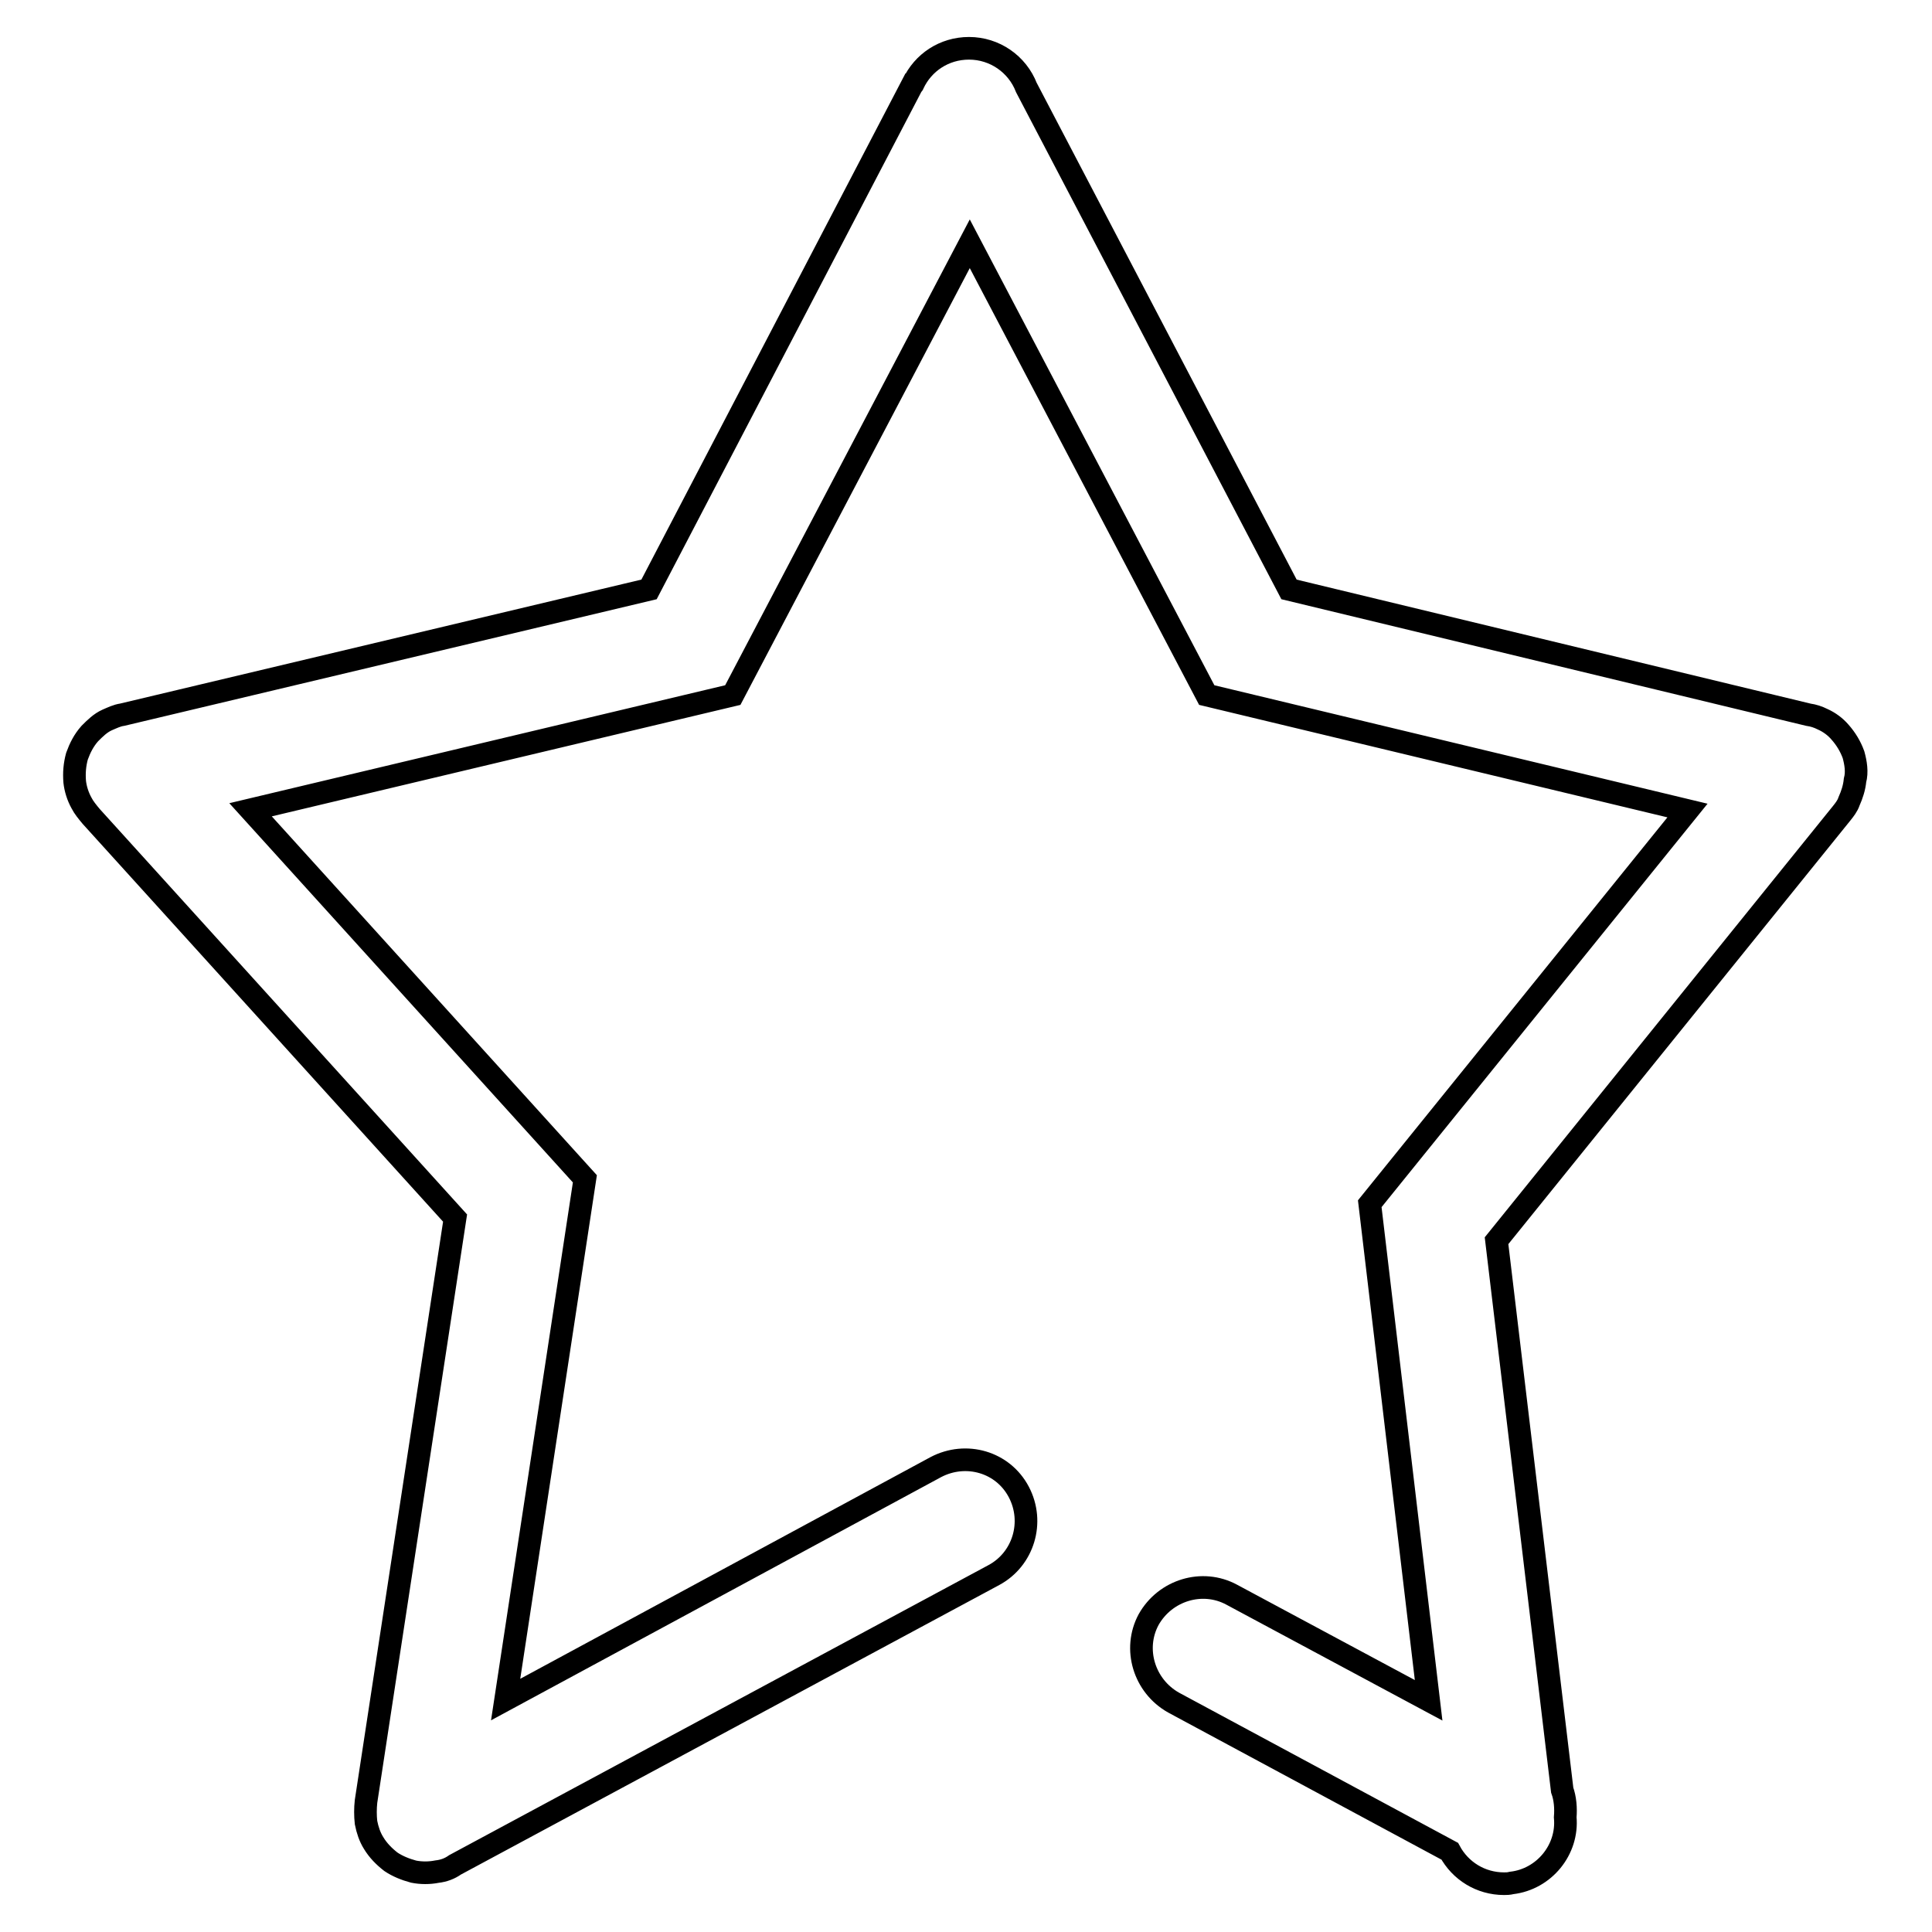 <?xml version="1.0" encoding="utf-8"?>
<!-- Svg Vector Icons : http://www.onlinewebfonts.com/icon -->
<!DOCTYPE svg PUBLIC "-//W3C//DTD SVG 1.1//EN" "http://www.w3.org/Graphics/SVG/1.1/DTD/svg11.dtd">
<svg version="1.1" xmlns="http://www.w3.org/2000/svg" xmlns:xlink="http://www.w3.org/1999/xlink" x="0px" y="0px" viewBox="0 0 256 256" enable-background="new 0 0 256 256" xml:space="preserve">
<g><g><path stroke-width="3" fill-opacity="0" stroke="#000000"  d="M245.6,100c-0.4-1.1-1-2.1-1.8-3c-0.6-0.7-1.4-1.3-2.3-1.7c-0.6-0.3-1.2-0.5-1.9-0.6l-68.8-16.6L136,11.6c-1.2-3.1-4.2-5.2-7.6-5.2c-3.3,0-6.1,1.9-7.4,4.7c0,0,0,0.1-0.1,0.1L86,78.1L16.2,94.7c-0.7,0.1-1.3,0.4-2,0.7c-0.9,0.4-1.6,1.1-2.3,1.8c-0.8,0.9-1.3,1.9-1.7,3c-0.3,1.1-0.4,2.2-0.3,3.4c0.1,0.9,0.4,1.9,0.9,2.8c0.3,0.6,0.8,1.2,1.3,1.8l48.2,53.2l-11.8,77.3c-0.1,0.9-0.1,1.9,0,2.8c0.2,1,0.5,1.9,1,2.7c0.6,1,1.4,1.8,2.3,2.5c0.9,0.6,1.9,1,3,1.3c1,0.2,2.1,0.2,3.1,0c0.9-0.1,1.7-0.4,2.4-0.9l71.4-38.4c3.9-2.1,5.4-7,3.3-11s-7-5.4-11-3.3L67,225.2l10.5-69l-44.3-48.9l63.9-15.2l31.4-59.8l31.4,59.8l63.7,15.3l-42.1,52.1l7.8,65.8l-26.1-14c-3.9-2.1-8.8-0.6-11,3.3c-2.1,3.9-0.6,8.8,3.3,11l36.6,19.7c1.4,2.6,4.1,4.3,7.2,4.3c0.3,0,0.6,0,1-0.1c4.3-0.5,7.5-4.4,7.1-8.7c0.1-1.2,0-2.5-0.4-3.6l-8.7-72.8l45.7-56.6c0.4-0.5,0.8-1,1-1.6c0.4-0.9,0.7-1.8,0.8-2.8C246.1,102.3,245.9,101.1,245.6,100z"/></g></g>
</svg>